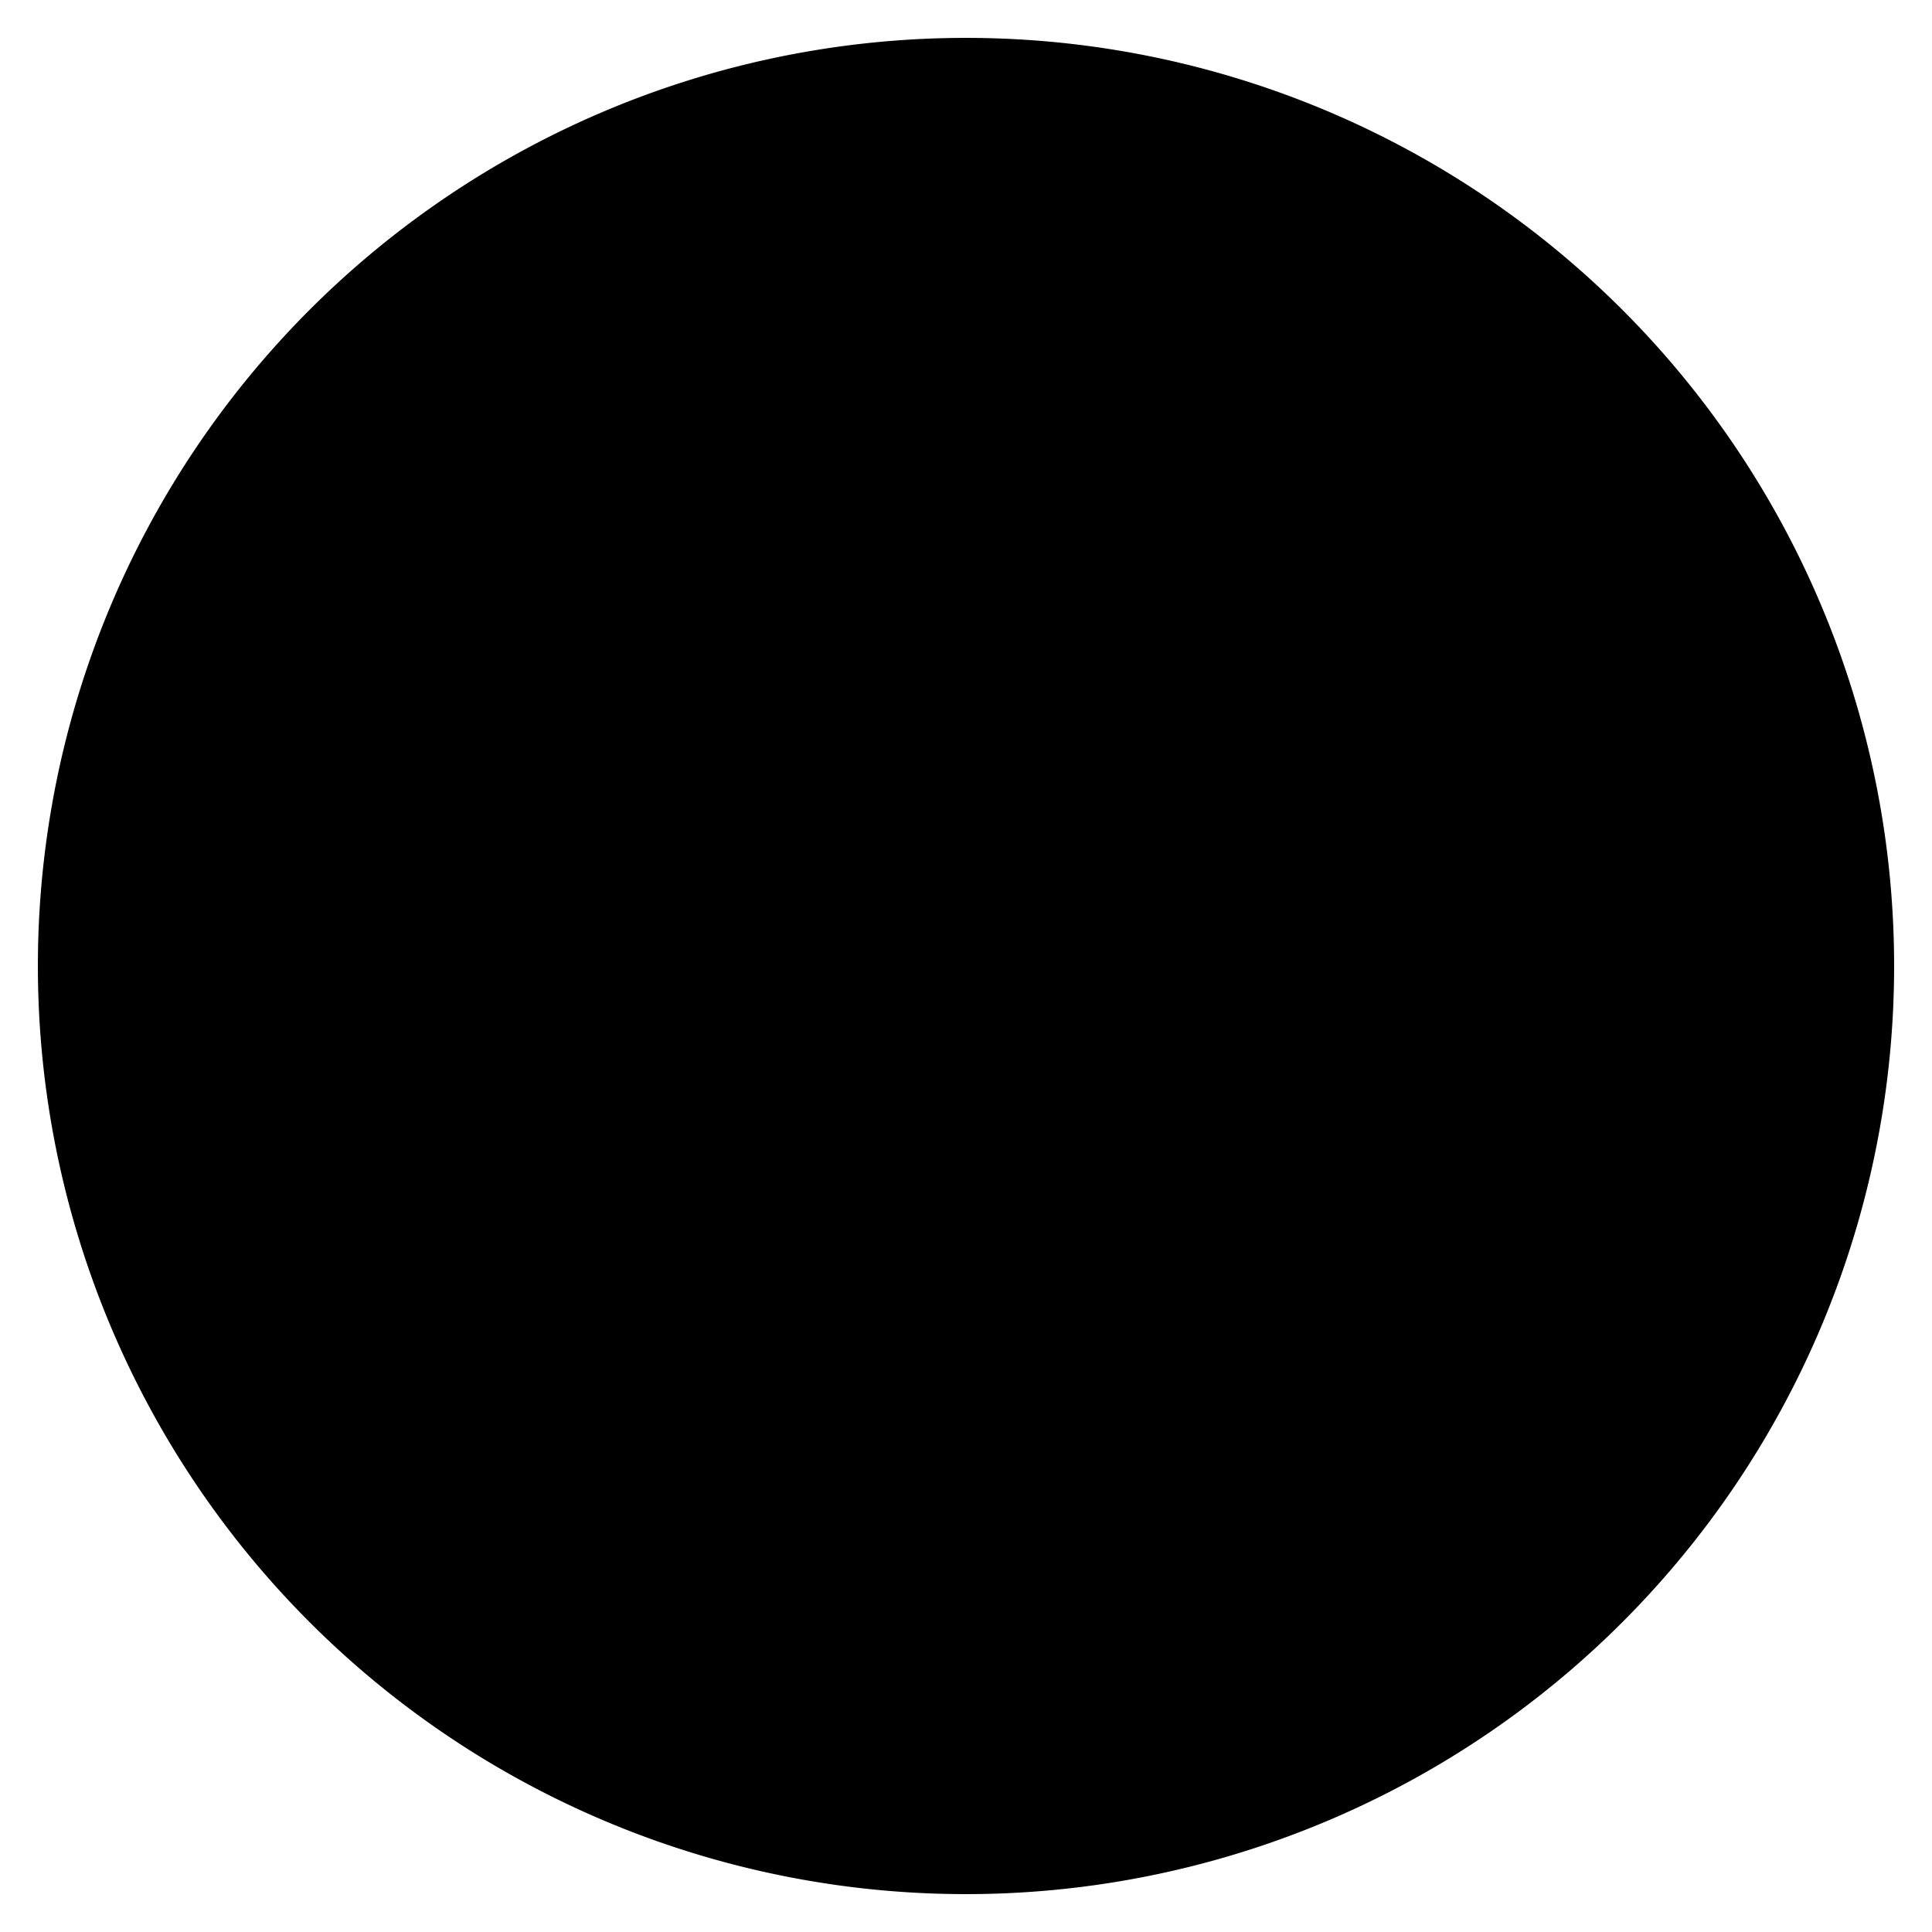 <svg version="1.0" xmlns="http://www.w3.org/2000/svg" viewBox="-1 -1 102 102">
  <path
    d="M50,1 a49,49 0 0,1 0,98 a49,49 0 0,1 0,-98"
    style="transition: stroke-dashoffset 10ms linear 0s; stroke-dasharray: 307.919, 307.919; stroke-dashoffset: 307.919;"
  ></path>
</svg>
